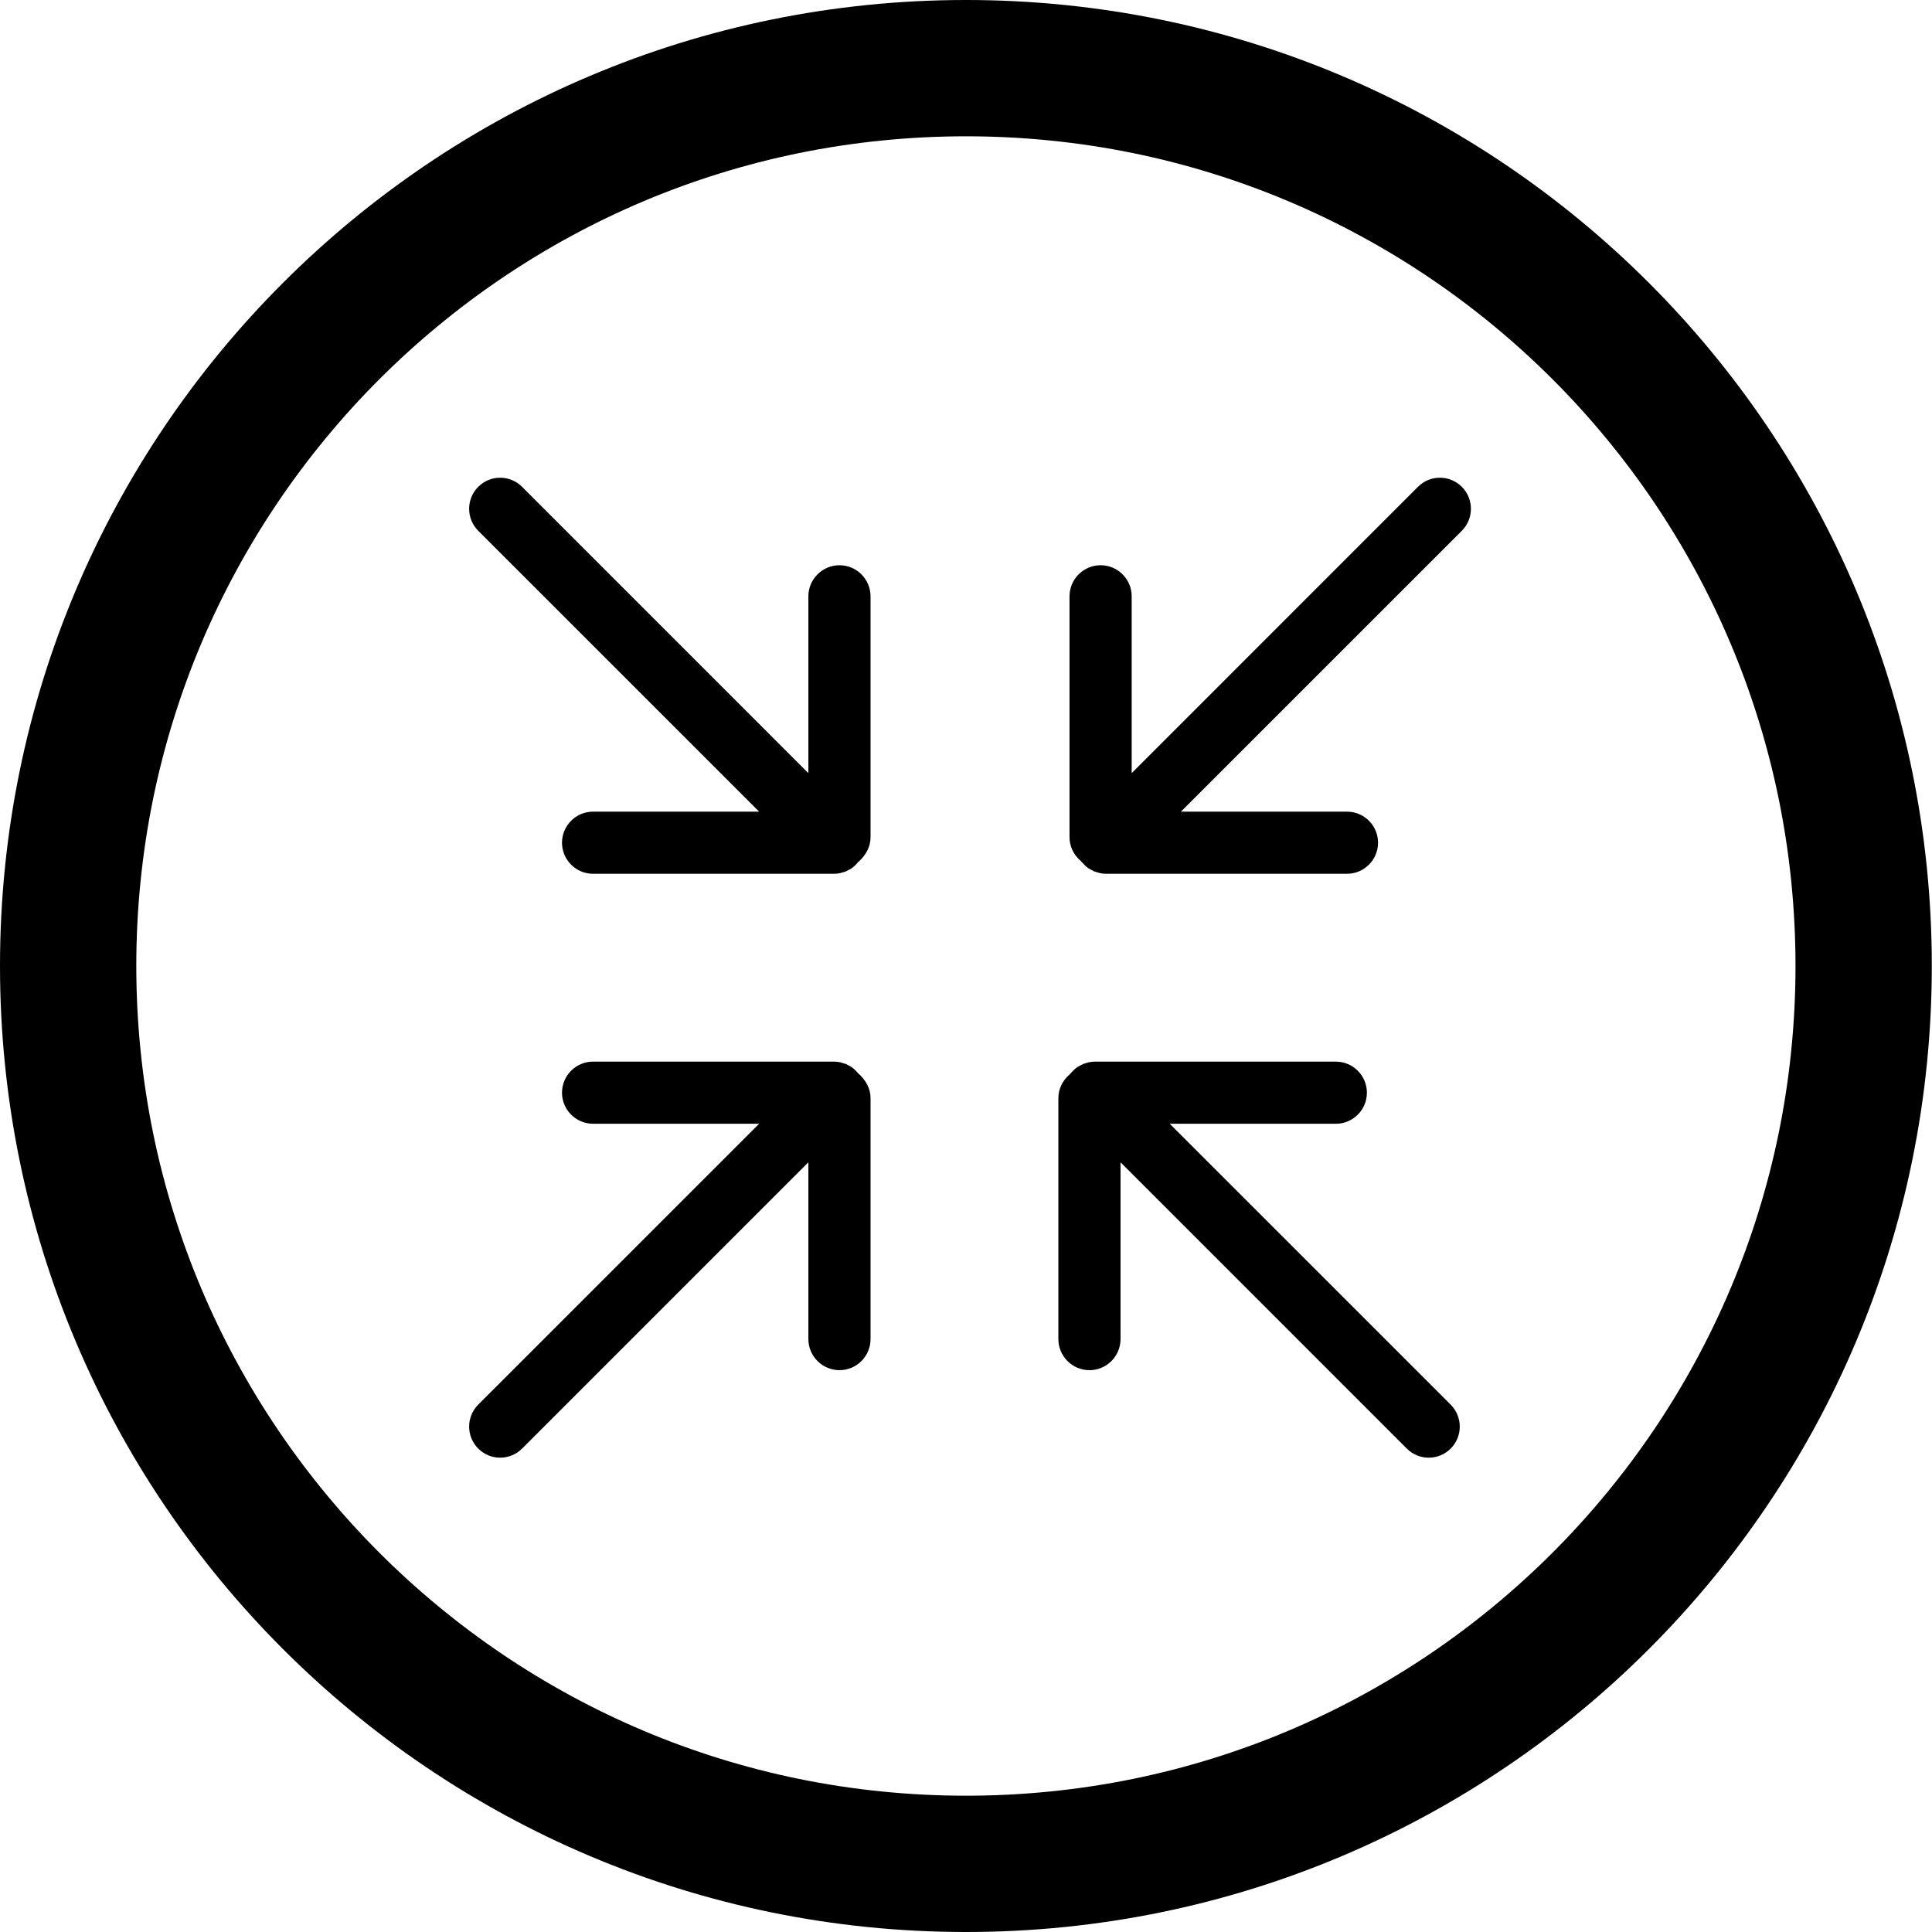 <?xml version="1.0" encoding="UTF-8"?>
<svg id="icon" xmlns="http://www.w3.org/2000/svg" viewBox="0 0 5669.29 5669.29">
  <path d="m2834.55,399.96c165.46,0,330.69,16.64,491.1,49.47,156.12,31.95,309.68,79.61,456.42,141.68,144.15,60.98,283.21,136.47,413.32,224.38,128.97,87.14,250.26,187.24,360.51,297.5,110.24,110.26,210.31,231.57,297.44,360.57,87.89,130.12,163.36,269.21,224.32,413.38,62.05,146.74,109.7,300.31,141.64,456.45,32.81,160.41,49.45,325.63,49.45,491.08s-16.64,330.71-49.45,491.14c-31.94,156.15-79.6,309.74-141.65,456.51-60.96,144.19-136.44,283.3-224.33,413.45-87.13,129.02-187.21,250.35-297.45,360.63-110.24,110.28-231.54,210.39-360.51,297.55-130.11,87.93-269.17,163.43-413.32,224.42-146.73,62.08-300.29,109.75-456.41,141.71-160.41,32.83-325.63,49.48-491.09,49.48s-330.67-16.65-491.08-49.48c-156.13-31.95-309.7-79.63-456.45-141.71-144.17-60.99-283.26-136.5-413.39-224.43-129-87.17-250.32-187.28-360.59-297.57-110.27-110.29-210.37-231.62-297.53-360.64-87.92-130.15-163.41-269.26-224.4-413.44-62.07-146.77-109.74-300.35-141.69-456.5-32.82-160.42-49.47-325.66-49.47-491.11s16.64-330.65,49.47-491.05c31.95-156.12,79.62-309.69,141.68-456.43,60.98-144.17,136.47-283.25,224.39-413.38,87.15-129,187.25-250.31,297.52-360.58,110.27-110.27,231.59-210.36,360.59-297.51,130.13-87.91,269.22-163.41,413.39-224.39,146.75-62.07,300.33-109.74,456.46-141.69,160.41-32.82,325.64-49.47,491.09-49.47M2834.55,0C1269.03,0,0,1269.03,0,2834.45s1269.03,2834.84,2834.55,2834.84,2834.16-1269.32,2834.16-2834.84S4400.16,0,2834.55,0h0Z"/>
  <g>
    <path d="m4192.58,4277.44c-24.33,0-47.3-9.52-64.38-26.67l-840.09-840.16v518.88c0,50.25-40.95,91.2-91.13,91.2s-91.28-40.95-91.28-91.2v-707.17c0-26.37,12.09-51.68,32.94-69.36,11.03-12.32,17.23-18.06,23.42-22.14l16.32-8.69,16.32-4.91c6.2-1.28,12.24-1.96,17.98-1.96h707.25c50.17,0,91.13,40.95,91.13,91.2s-40.95,91.13-91.13,91.13h-487.37l824.37,824.22c35.51,35.59,35.51,93.39,0,128.98-17.23,17.15-40.05,26.67-64.38,26.67Z"/>
    <path d="m1467.66,4277.44c-24.33,0-47.15-9.52-64.38-26.75-35.51-35.51-35.51-93.32,0-128.91l824.37-824.22h-487.37c-50.17,0-91.13-40.88-91.13-91.13s40.95-91.2,91.13-91.2h707.25c5.89,0,11.79.68,17.68,1.89l16.77,4.99,15.72,8.39c6.65,4.38,12.85,10.13,18.89,17.45,25.84,22.59,37.93,47.83,37.93,74.35v707.17c0,50.25-40.95,91.2-91.13,91.2s-91.28-40.95-91.28-91.2v-518.88l-840.09,840.16c-17.08,17.15-40.05,26.67-64.38,26.67Z"/>
    <path d="m4225.29,1401.85c-24.33,0-47.3,9.52-64.38,26.67l-840.09,840.16v-518.88c0-50.25-40.95-91.2-91.13-91.2s-91.28,40.95-91.28,91.2v707.17c0,26.37,12.09,51.68,32.94,69.36,11.03,12.32,17.23,18.06,23.42,22.14l16.32,8.69,16.32,4.91c6.2,1.28,12.24,1.96,17.98,1.96h707.25c50.17,0,91.13-40.95,91.13-91.2s-40.95-91.13-91.13-91.13h-487.37l824.37-824.22c35.51-35.59,35.51-93.39,0-128.98-17.23-17.15-40.05-26.67-64.38-26.67Z"/>
    <path d="m1467.66,1401.85c-24.33,0-47.15,9.52-64.38,26.75-35.51,35.51-35.51,93.32,0,128.91l824.37,824.22h-487.37c-50.17,0-91.13,40.88-91.13,91.13s40.95,91.2,91.13,91.2h707.25c5.89,0,11.79-.68,17.68-1.89l16.77-4.99,15.72-8.39c6.65-4.38,12.85-10.13,18.89-17.45,25.84-22.59,37.93-47.83,37.93-74.35v-707.17c0-50.25-40.95-91.2-91.13-91.2s-91.28,40.95-91.28,91.2v518.88l-840.09-840.16c-17.08-17.15-40.05-26.67-64.38-26.67Z"/>
  </g>
</svg>